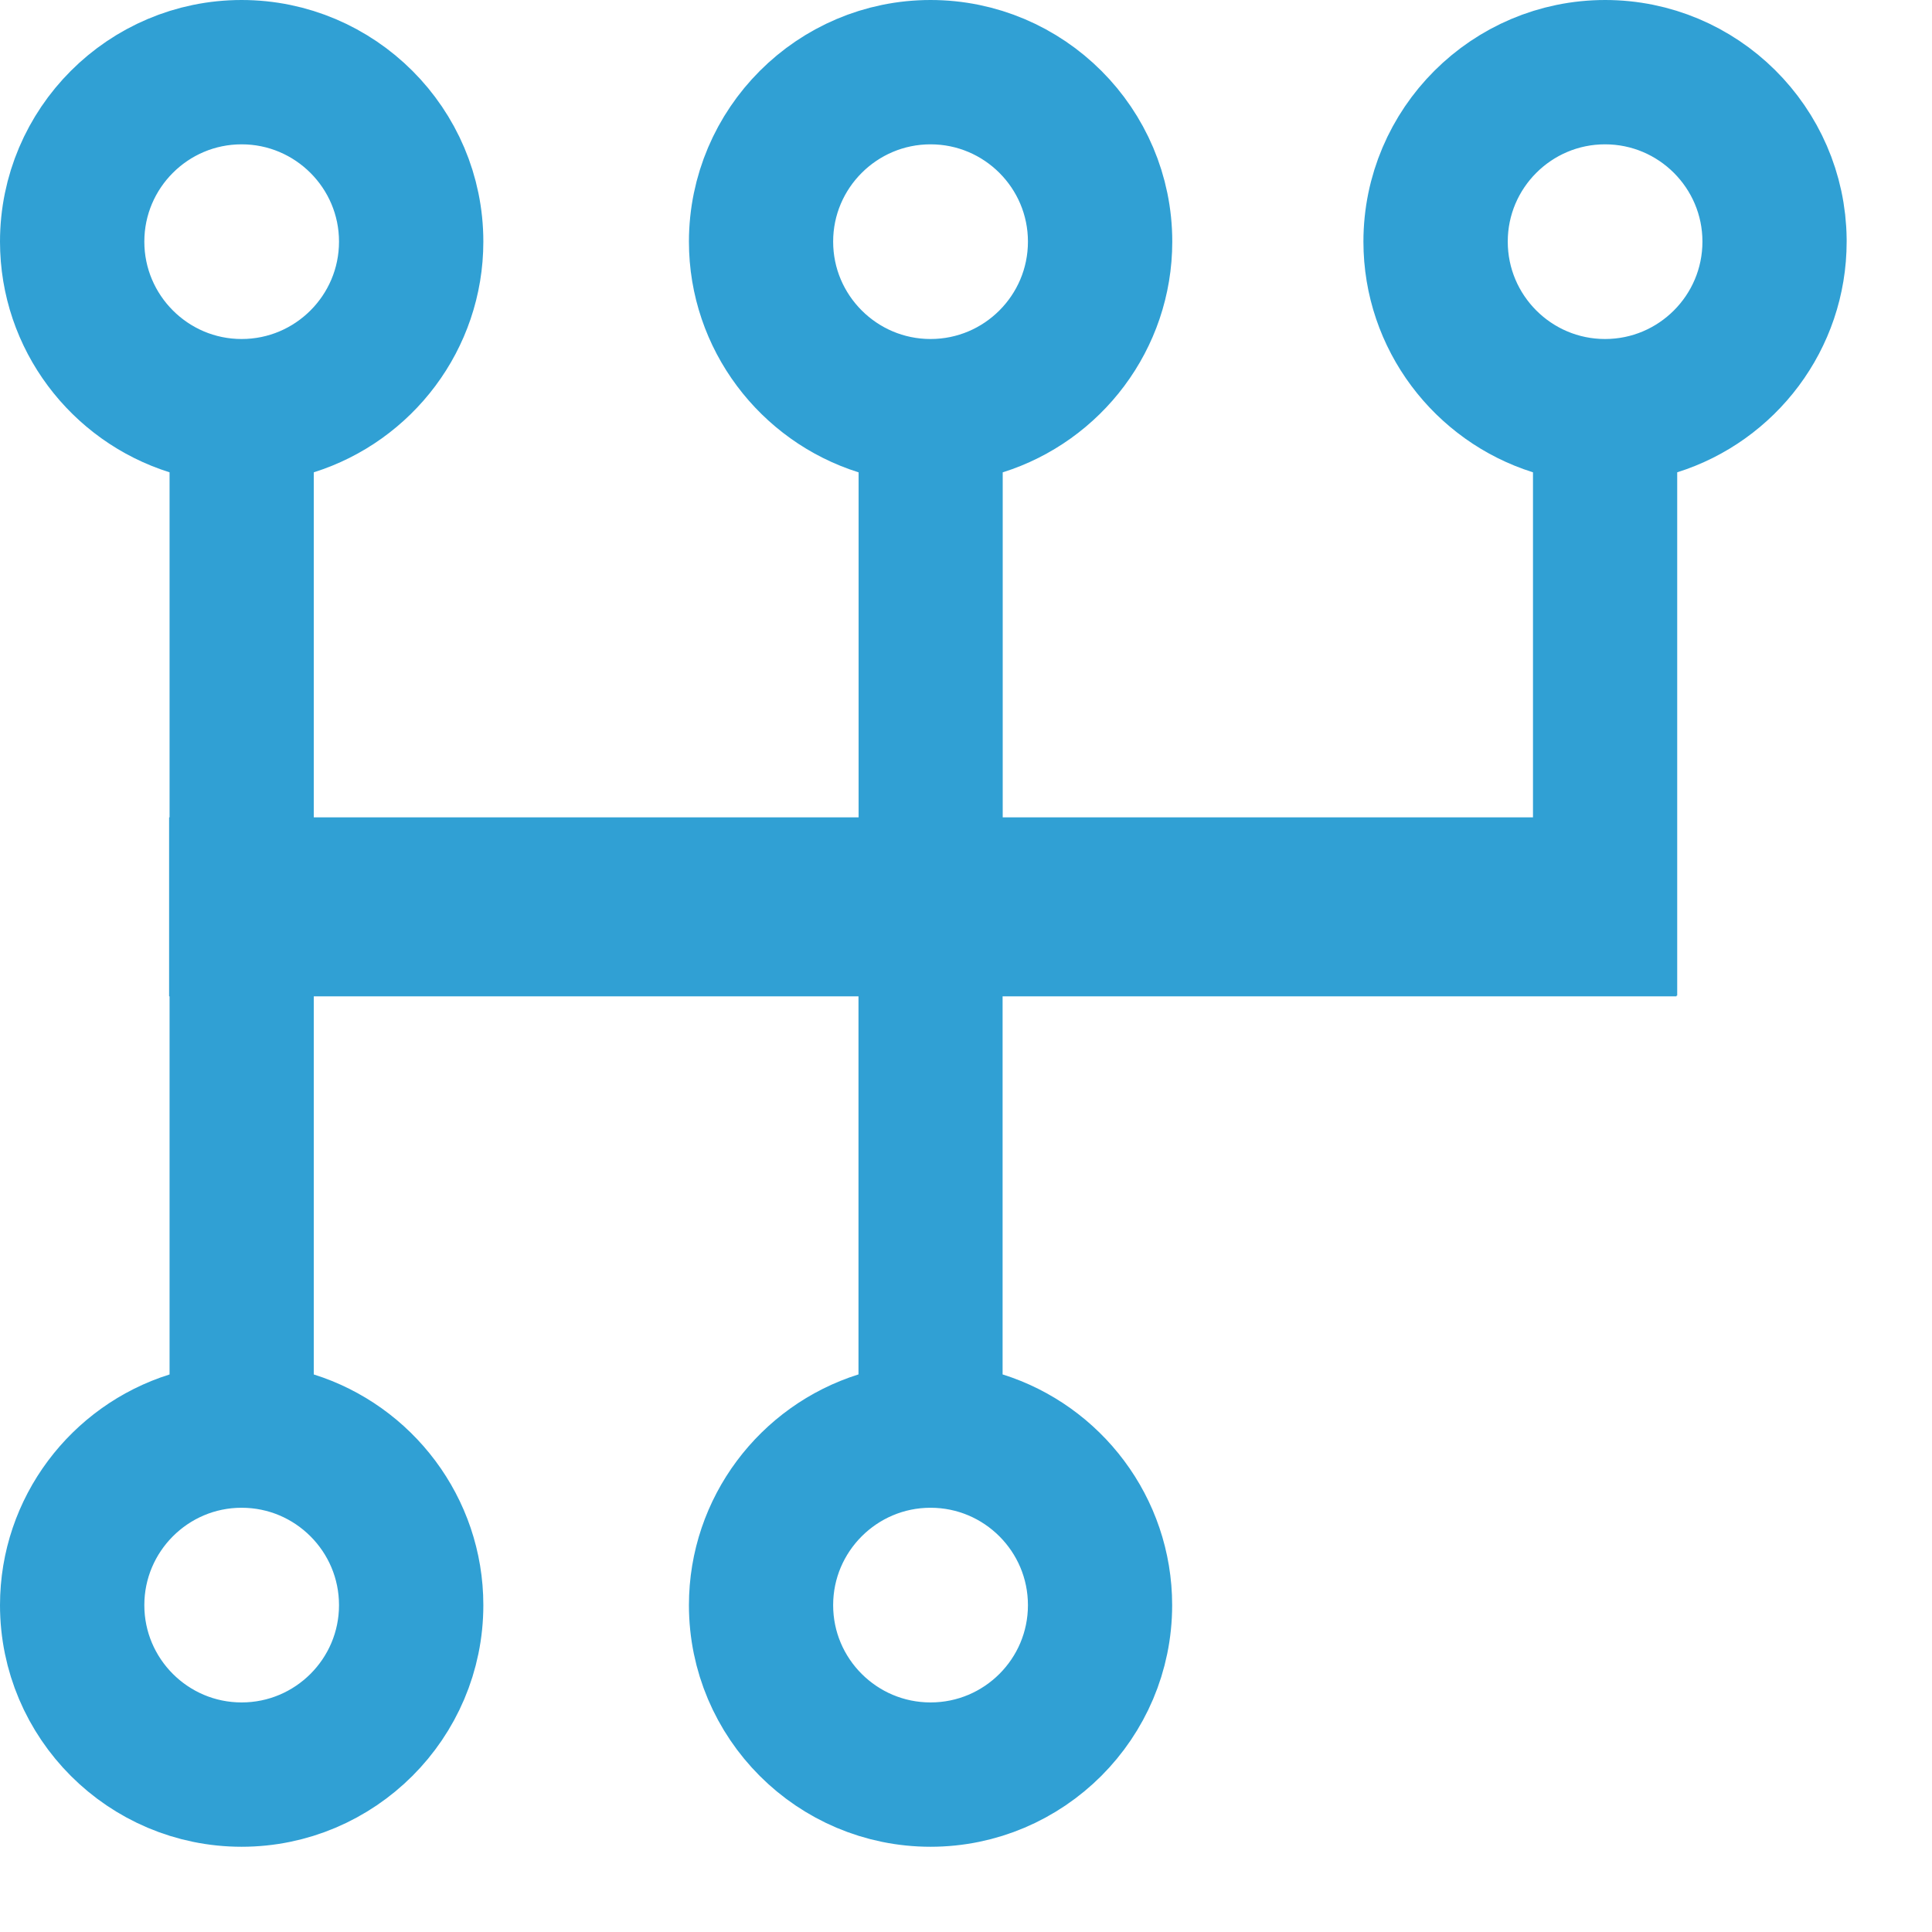 <svg width="17" height="17" viewBox="0 0 17 17" fill="none" xmlns="http://www.w3.org/2000/svg">
<path d="M2.126 12.767C1.378 12.767 0.77 13.376 0.77 14.124C0.77 14.872 1.378 15.48 2.126 15.48C2.874 15.48 3.483 14.873 3.483 14.124C3.483 13.375 2.875 12.767 2.126 12.767ZM8.188 12.767C7.44 12.767 6.831 13.375 6.831 14.124C6.831 14.873 7.44 15.48 8.188 15.48C8.937 15.48 9.545 14.873 9.545 14.124C9.545 13.375 8.937 12.767 8.188 12.767ZM2.126 0.77C1.378 0.77 0.77 1.378 0.77 2.126C0.77 2.874 1.378 3.483 2.126 3.483C2.875 3.483 3.483 2.875 3.483 2.126C3.483 1.378 2.874 0.77 2.126 0.77ZM8.188 0.77C7.44 0.77 6.831 1.378 6.831 2.126C6.831 2.875 7.44 3.483 8.188 3.483C8.937 3.483 9.545 2.875 9.545 2.126C9.545 1.378 8.937 0.77 8.188 0.77ZM14.123 0.77C13.375 0.77 12.767 1.378 12.767 2.126C12.767 2.875 13.375 3.483 14.123 3.483C14.872 3.483 15.48 2.875 15.48 2.126C15.48 1.378 14.872 0.77 14.123 0.77ZM13.989 3.789L13.639 3.679C12.977 3.471 12.497 2.852 12.497 2.126C12.497 1.23 13.228 0.5 14.124 0.5C15.014 0.5 15.739 1.22 15.749 2.107V2.126C15.749 2.852 15.27 3.471 14.608 3.679L14.258 3.789V8.26H8.322V12.461L8.673 12.571C9.334 12.779 9.814 13.398 9.814 14.124C9.814 15.02 9.084 15.75 8.188 15.75C7.291 15.75 6.562 15.02 6.562 14.124C6.562 13.398 7.042 12.779 7.703 12.571L8.054 12.461V8.26H2.261V12.461L2.611 12.571C3.273 12.779 3.753 13.398 3.753 14.124C3.753 15.02 3.022 15.75 2.126 15.75C1.23 15.75 0.5 15.02 0.5 14.124C0.5 13.398 0.98 12.779 1.642 12.571L1.992 12.461V3.789L1.642 3.679C0.98 3.471 0.5 2.852 0.5 2.126C0.5 1.23 1.23 0.5 2.126 0.5C3.022 0.5 3.753 1.23 3.753 2.126C3.753 2.852 3.273 3.471 2.611 3.679L2.261 3.789V7.99H8.055V3.789L7.704 3.679C7.043 3.471 6.562 2.852 6.562 2.126C6.563 1.23 7.293 0.5 8.188 0.5C9.085 0.5 9.815 1.23 9.815 2.126C9.815 2.852 9.335 3.471 8.674 3.679L8.323 3.789V7.99H13.989V3.789Z" fill="#30A0D4" stroke="#30A0D4"/>
<path d="M1.488 7.192H14.752V8.767H1.488V7.192Z" fill="#30A0D4"/>
</svg>
